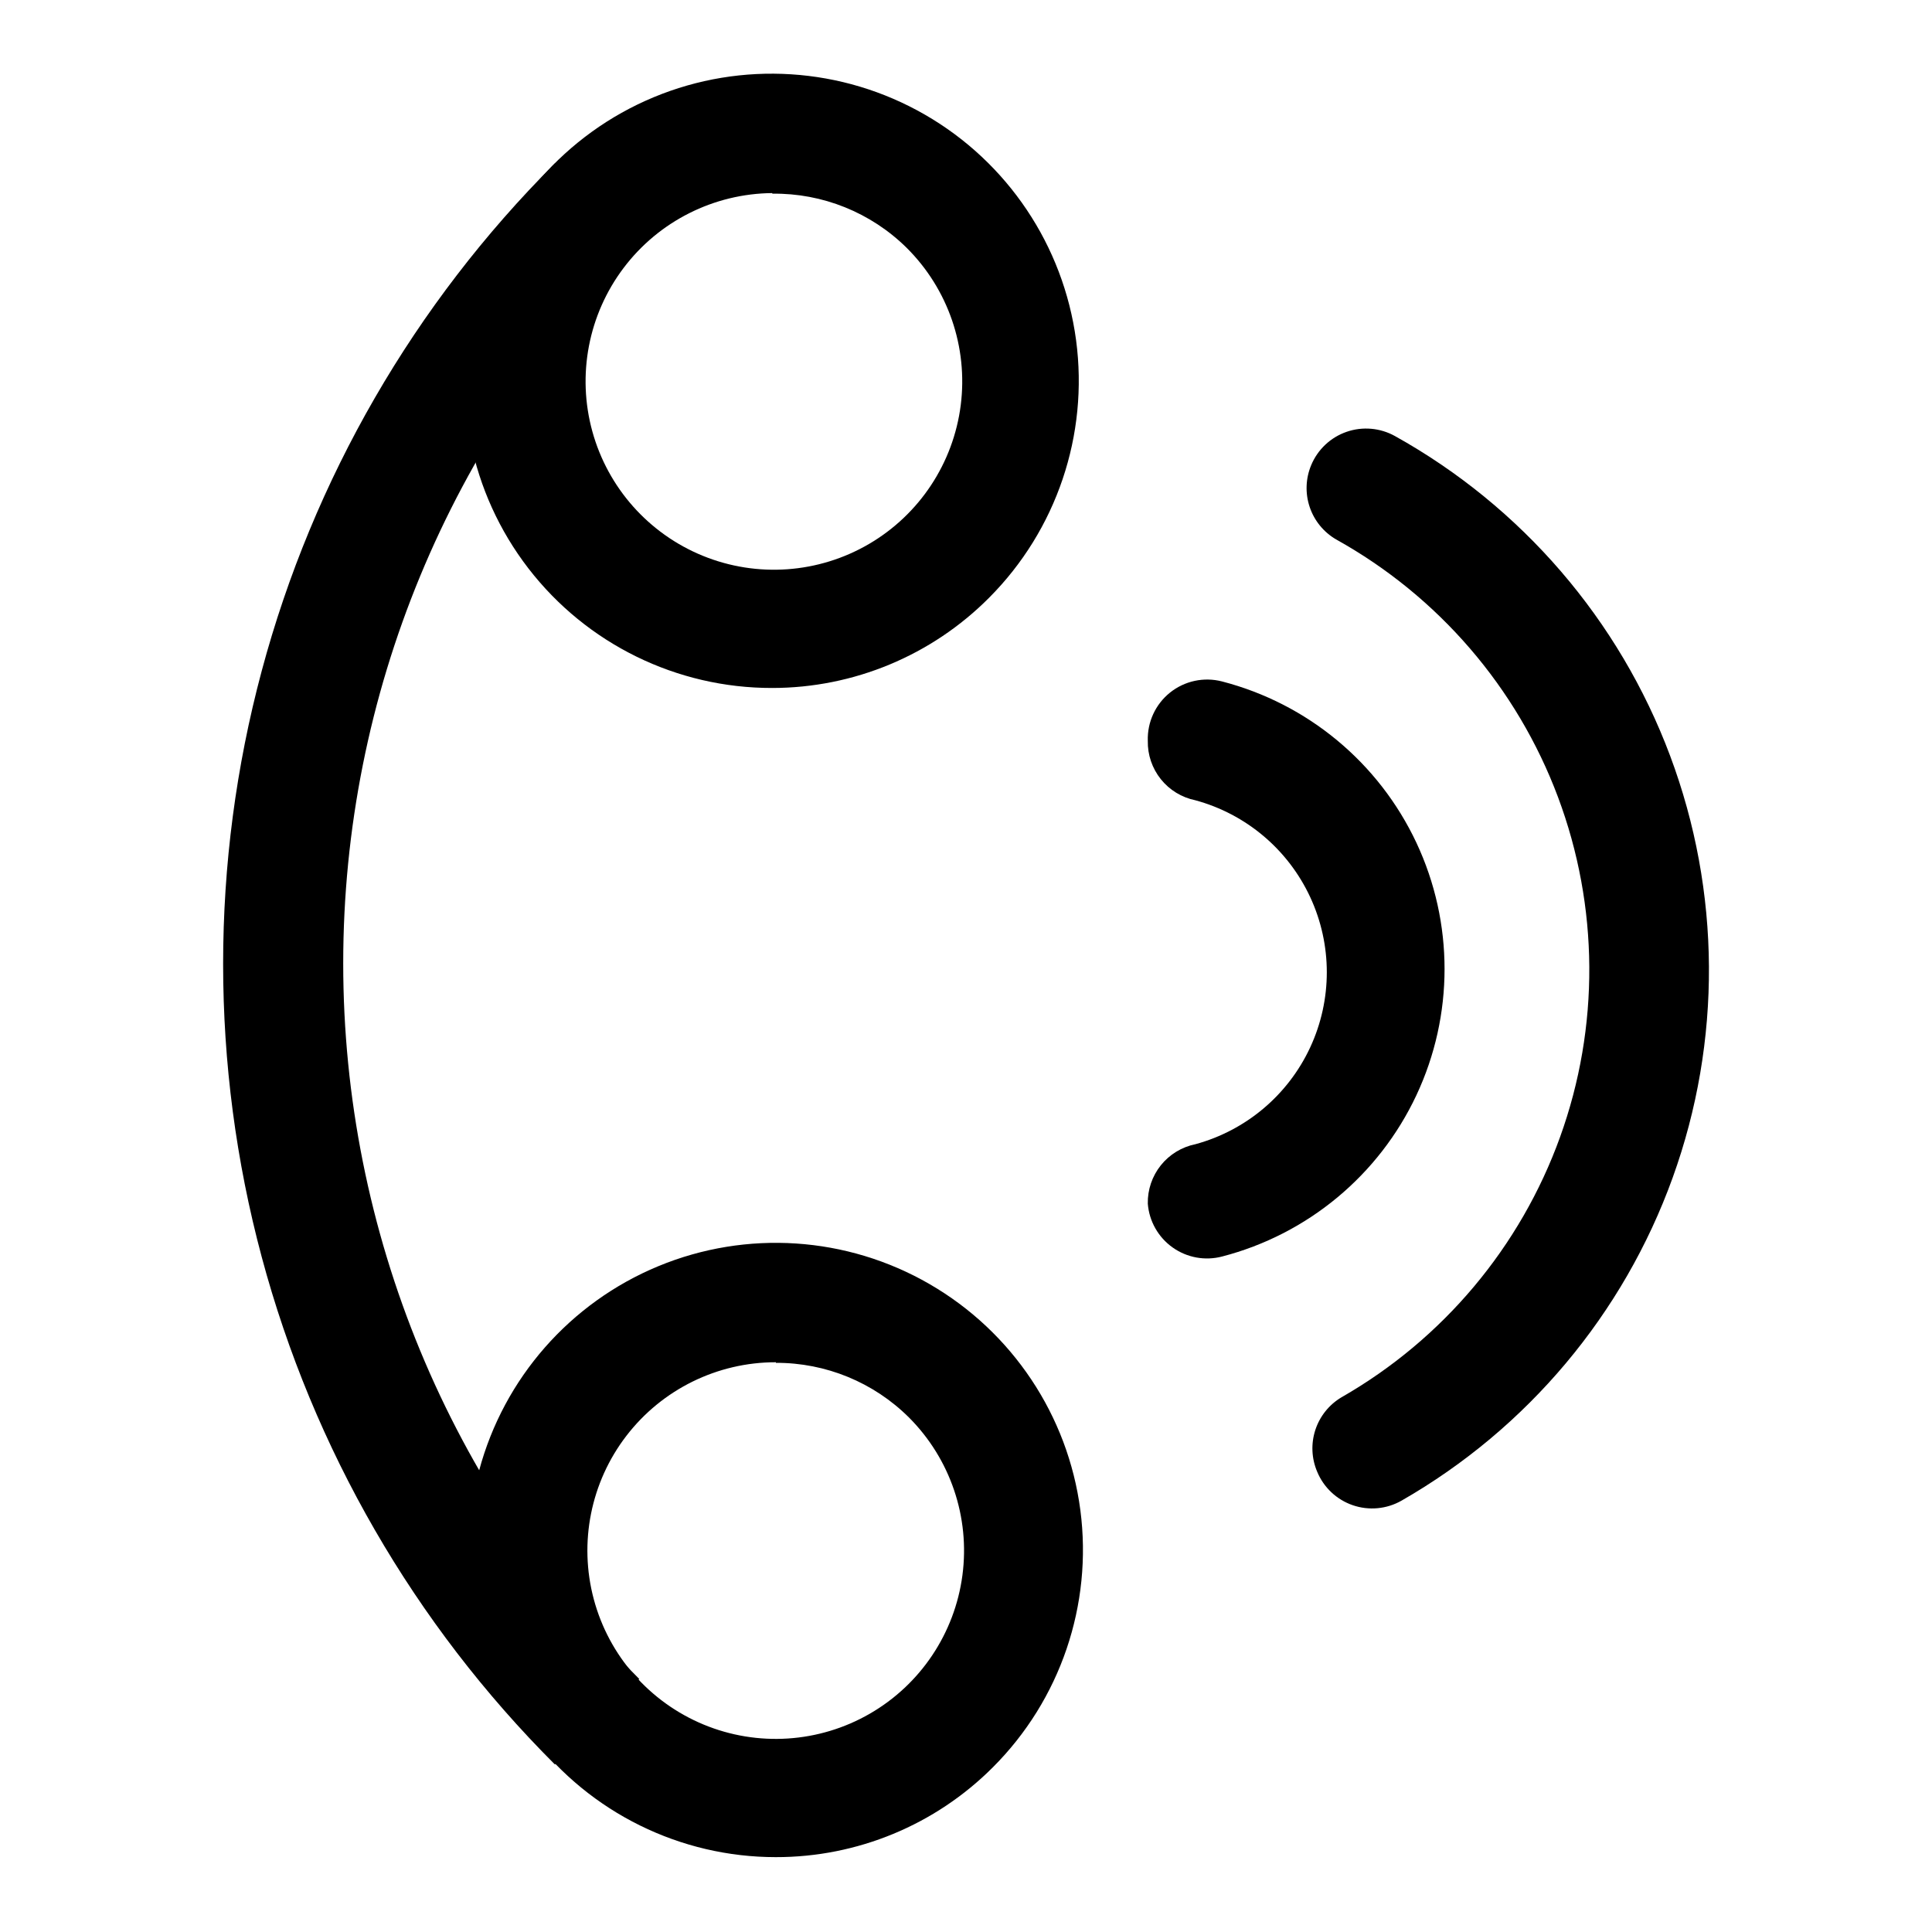 <?xml version="1.0" encoding="UTF-8"?>
<!-- Uploaded to: ICON Repo, www.iconrepo.com, Generator: ICON Repo Mixer Tools -->
<svg fill="#000000" width="800px" height="800px" version="1.1" viewBox="144 144 512 512" xmlns="http://www.w3.org/2000/svg">
 <g>
  <path d="m291.05 611.6c-37.258-37.23-64.055-83.617-77.691-134.49s-13.637-104.44 0-155.32 40.434-97.262 77.691-134.49l22.355 22.355c-50.234 50.328-78.449 118.53-78.449 189.64 0 71.109 28.215 139.31 78.449 189.64z"/>
  <path d="m348.67 326.32c-25.309 0.055-49.203-11.664-64.652-31.707-15.449-20.047-20.695-46.141-14.191-70.598 6.5-24.461 24.008-44.504 47.371-54.234 23.363-9.73 49.926-8.035 71.863 4.578 21.941 12.613 36.766 34.719 40.113 59.805 3.344 25.086-5.168 50.301-23.035 68.227-15.211 15.305-35.891 23.918-57.469 23.93zm0-131.15c-15.5 0.133-30.062 7.461-39.402 19.828-9.344 12.371-12.406 28.383-8.293 43.328 4.117 14.945 14.945 27.133 29.301 32.977 14.359 5.844 30.617 4.688 44.004-3.137 13.383-7.82 22.371-21.418 24.324-36.797 1.953-15.379-3.348-30.793-14.352-41.715-9.469-9.34-22.281-14.5-35.582-14.328z"/>
  <path d="m349.62 636.16c-25.312 0.008-49.188-11.762-64.598-31.844-15.41-20.082-20.602-46.188-14.043-70.637 6.555-24.449 24.113-44.457 47.5-54.133 23.391-9.676 49.953-7.918 71.863 4.75 21.914 12.672 36.684 34.816 39.965 59.914 3.281 25.102-5.301 50.297-23.223 68.176-15.234 15.246-35.91 23.801-57.465 23.773zm0-131.15c-15.516-0.016-30.156 7.188-39.613 19.488-9.461 12.305-12.656 28.305-8.652 43.297 4 14.988 14.75 27.266 29.082 33.219 14.328 5.949 30.613 4.894 44.055-2.856 13.445-7.746 22.52-21.309 24.559-36.691 2.035-15.383-3.199-30.836-14.164-41.816-9.363-9.32-22.051-14.531-35.266-14.484z"/>
  <path d="m448.18 462.98c-0.074-3.684 1.145-7.277 3.445-10.156 2.301-2.875 5.539-4.856 9.148-5.59 13.438-3.652 24.574-13.043 30.445-25.668 5.867-12.625 5.867-27.195 0-39.82-5.871-12.625-17.008-22.02-30.445-25.668-3.609-0.738-6.848-2.715-9.148-5.594-2.301-2.875-3.519-6.469-3.445-10.152-0.16-4.957 2.027-9.699 5.898-12.797 3.875-3.098 8.98-4.188 13.781-2.945 22.668 5.875 41.543 21.539 51.5 42.738 9.953 21.195 9.953 45.727 0 66.922-9.957 21.199-28.832 36.863-51.5 42.742-4.512 1.18-9.316 0.297-13.113-2.406-3.801-2.707-6.207-6.957-6.566-11.605z"/>
  <path d="m493.05 533.98c-1.488-3.508-1.652-7.434-0.465-11.051 1.188-3.617 3.644-6.684 6.918-8.629 26.891-15.391 47.426-39.848 57.938-68.992 10.512-29.145 10.312-61.078-0.562-90.09s-31.715-53.207-58.793-68.262c-3.301-1.922-5.793-4.977-7.008-8.598-1.215-3.621-1.074-7.559 0.398-11.082 1.723-4.144 5.129-7.359 9.371-8.832 4.238-1.473 8.906-1.066 12.828 1.117 33.59 18.695 59.438 48.727 72.922 84.727 13.484 36.004 13.727 75.625 0.684 111.79-13.039 36.16-38.516 66.508-71.875 85.617-3.934 2.238-8.645 2.676-12.922 1.199-4.281-1.477-7.719-4.723-9.434-8.914z"/>
 </g>
</svg>